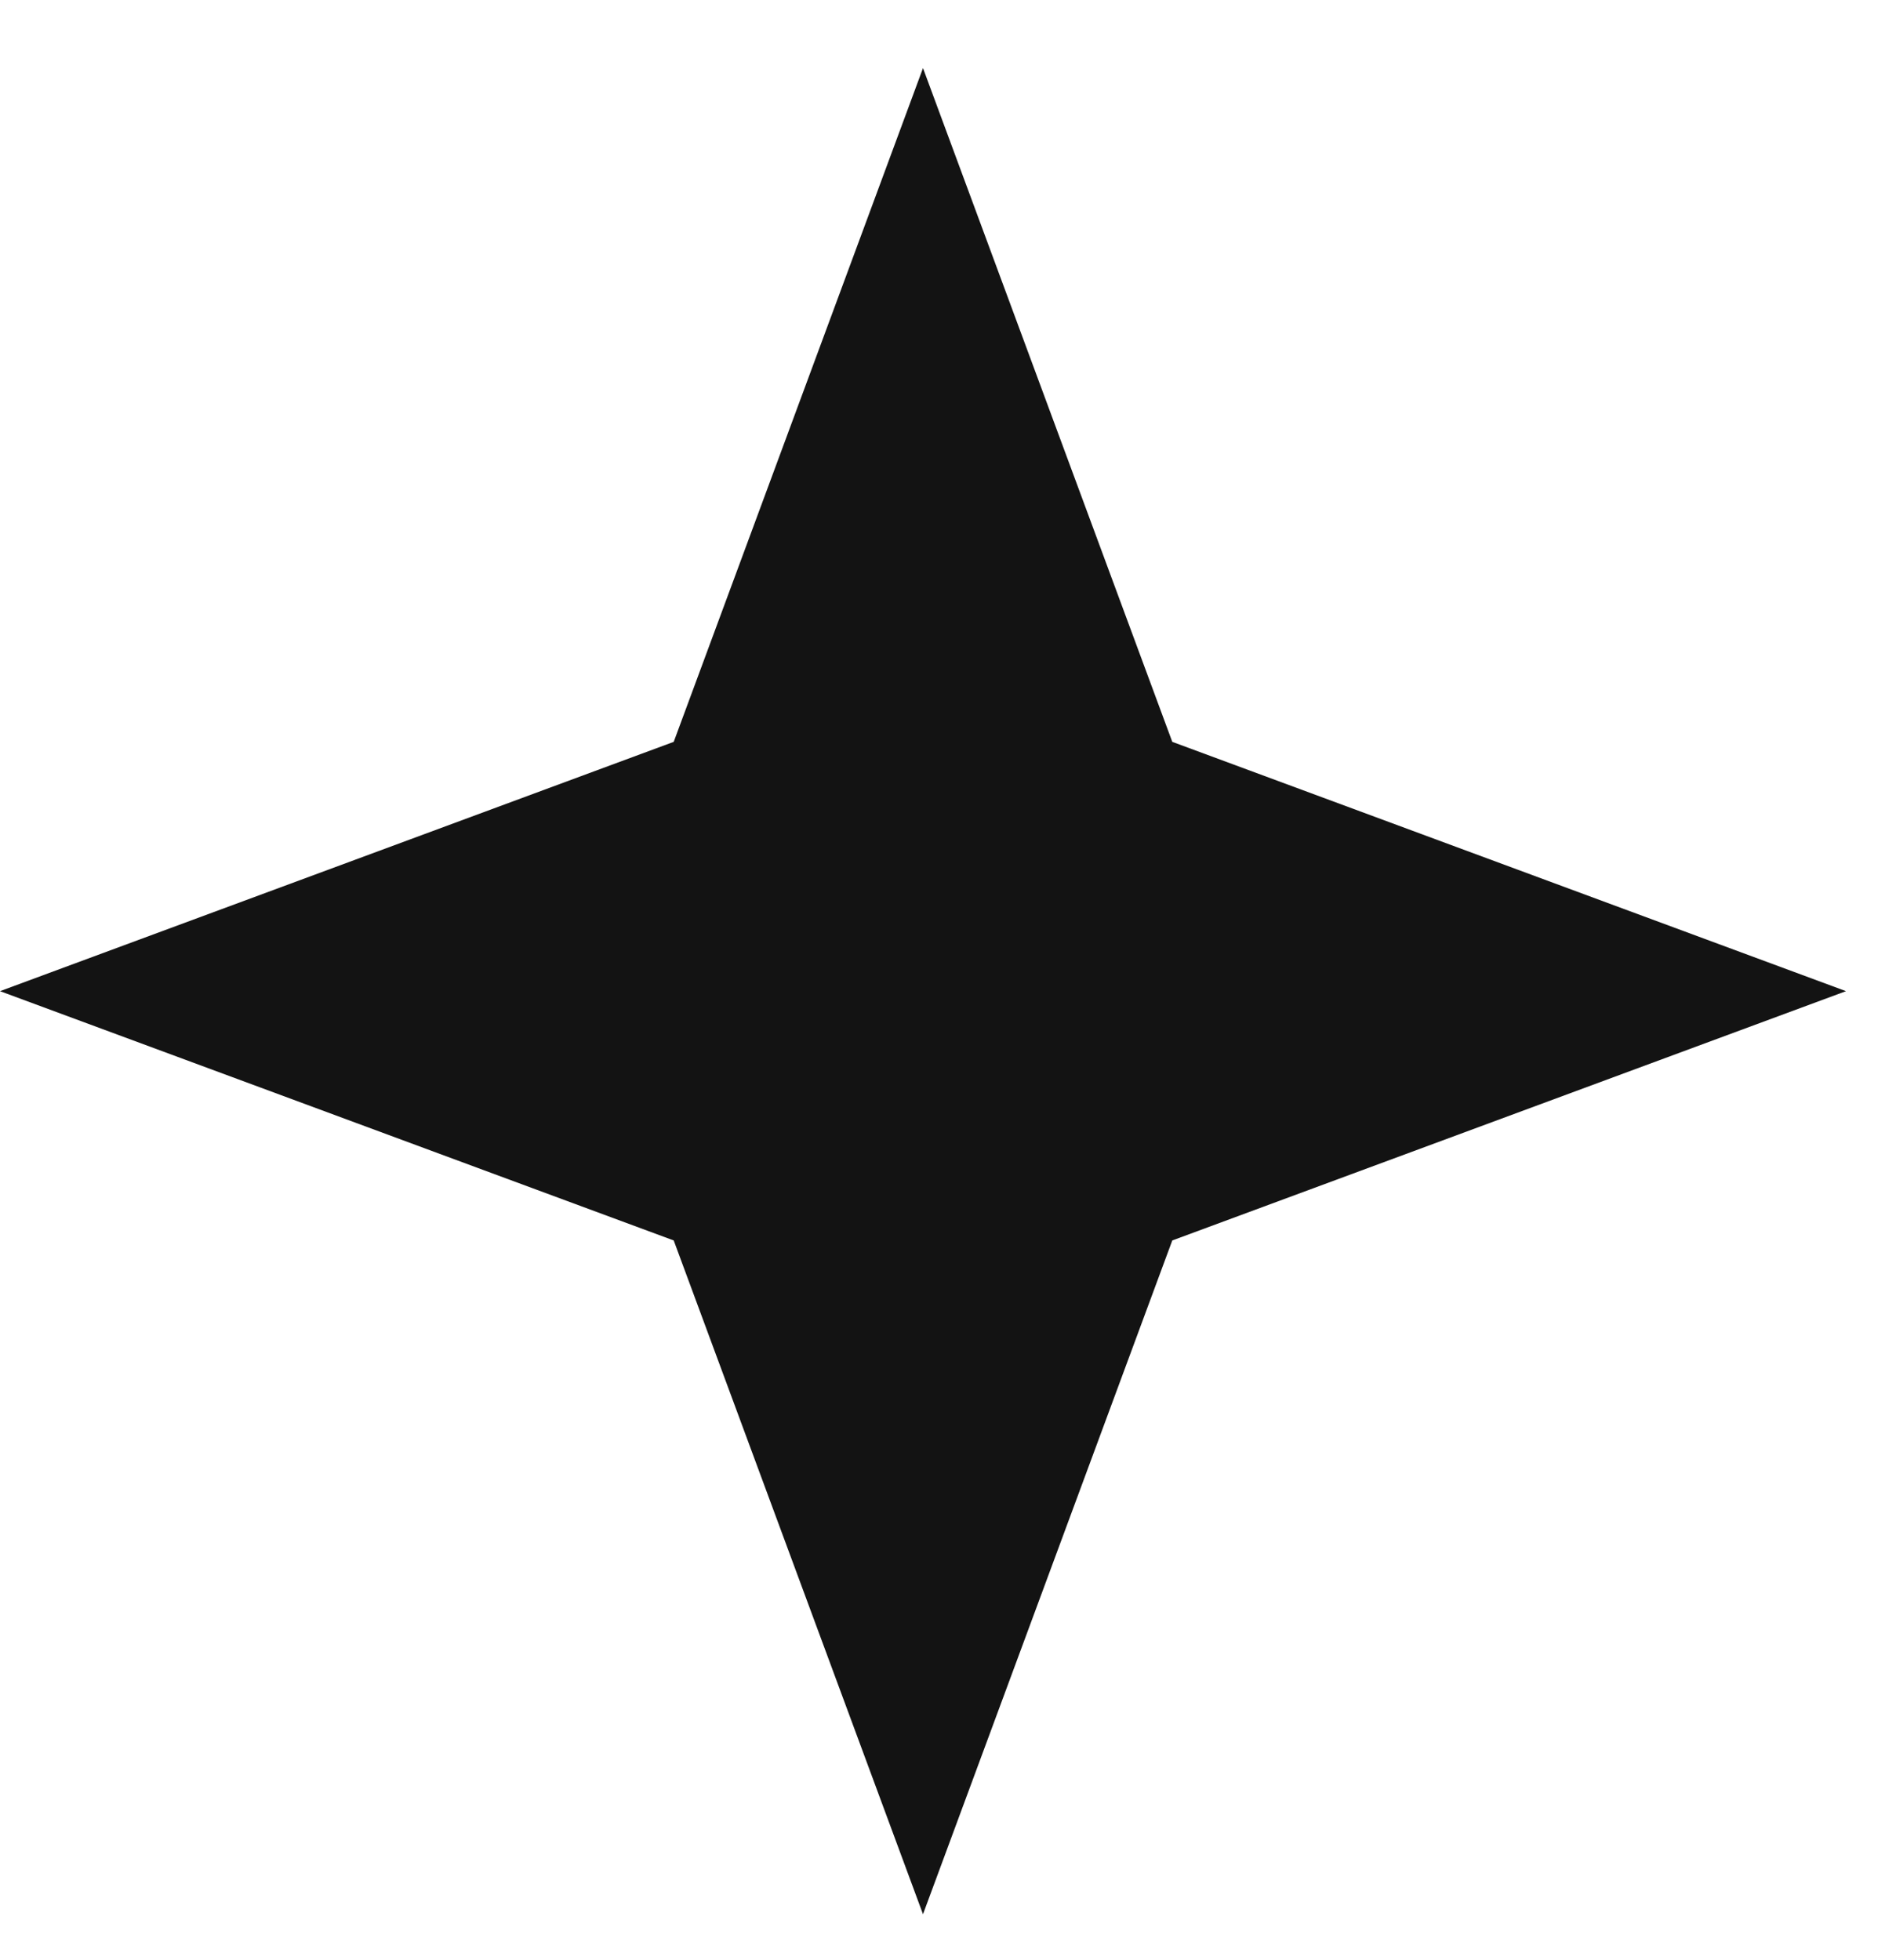 <?xml version="1.0" encoding="UTF-8"?> <svg xmlns="http://www.w3.org/2000/svg" width="23" height="24" viewBox="0 0 23 24" fill="none"><path d="M11.304 0.834L14.357 9.085L22.608 12.138L14.357 15.191L11.304 23.442L8.251 15.191L0 12.138L8.251 9.085L11.304 0.834Z" fill="#131313"></path></svg> 